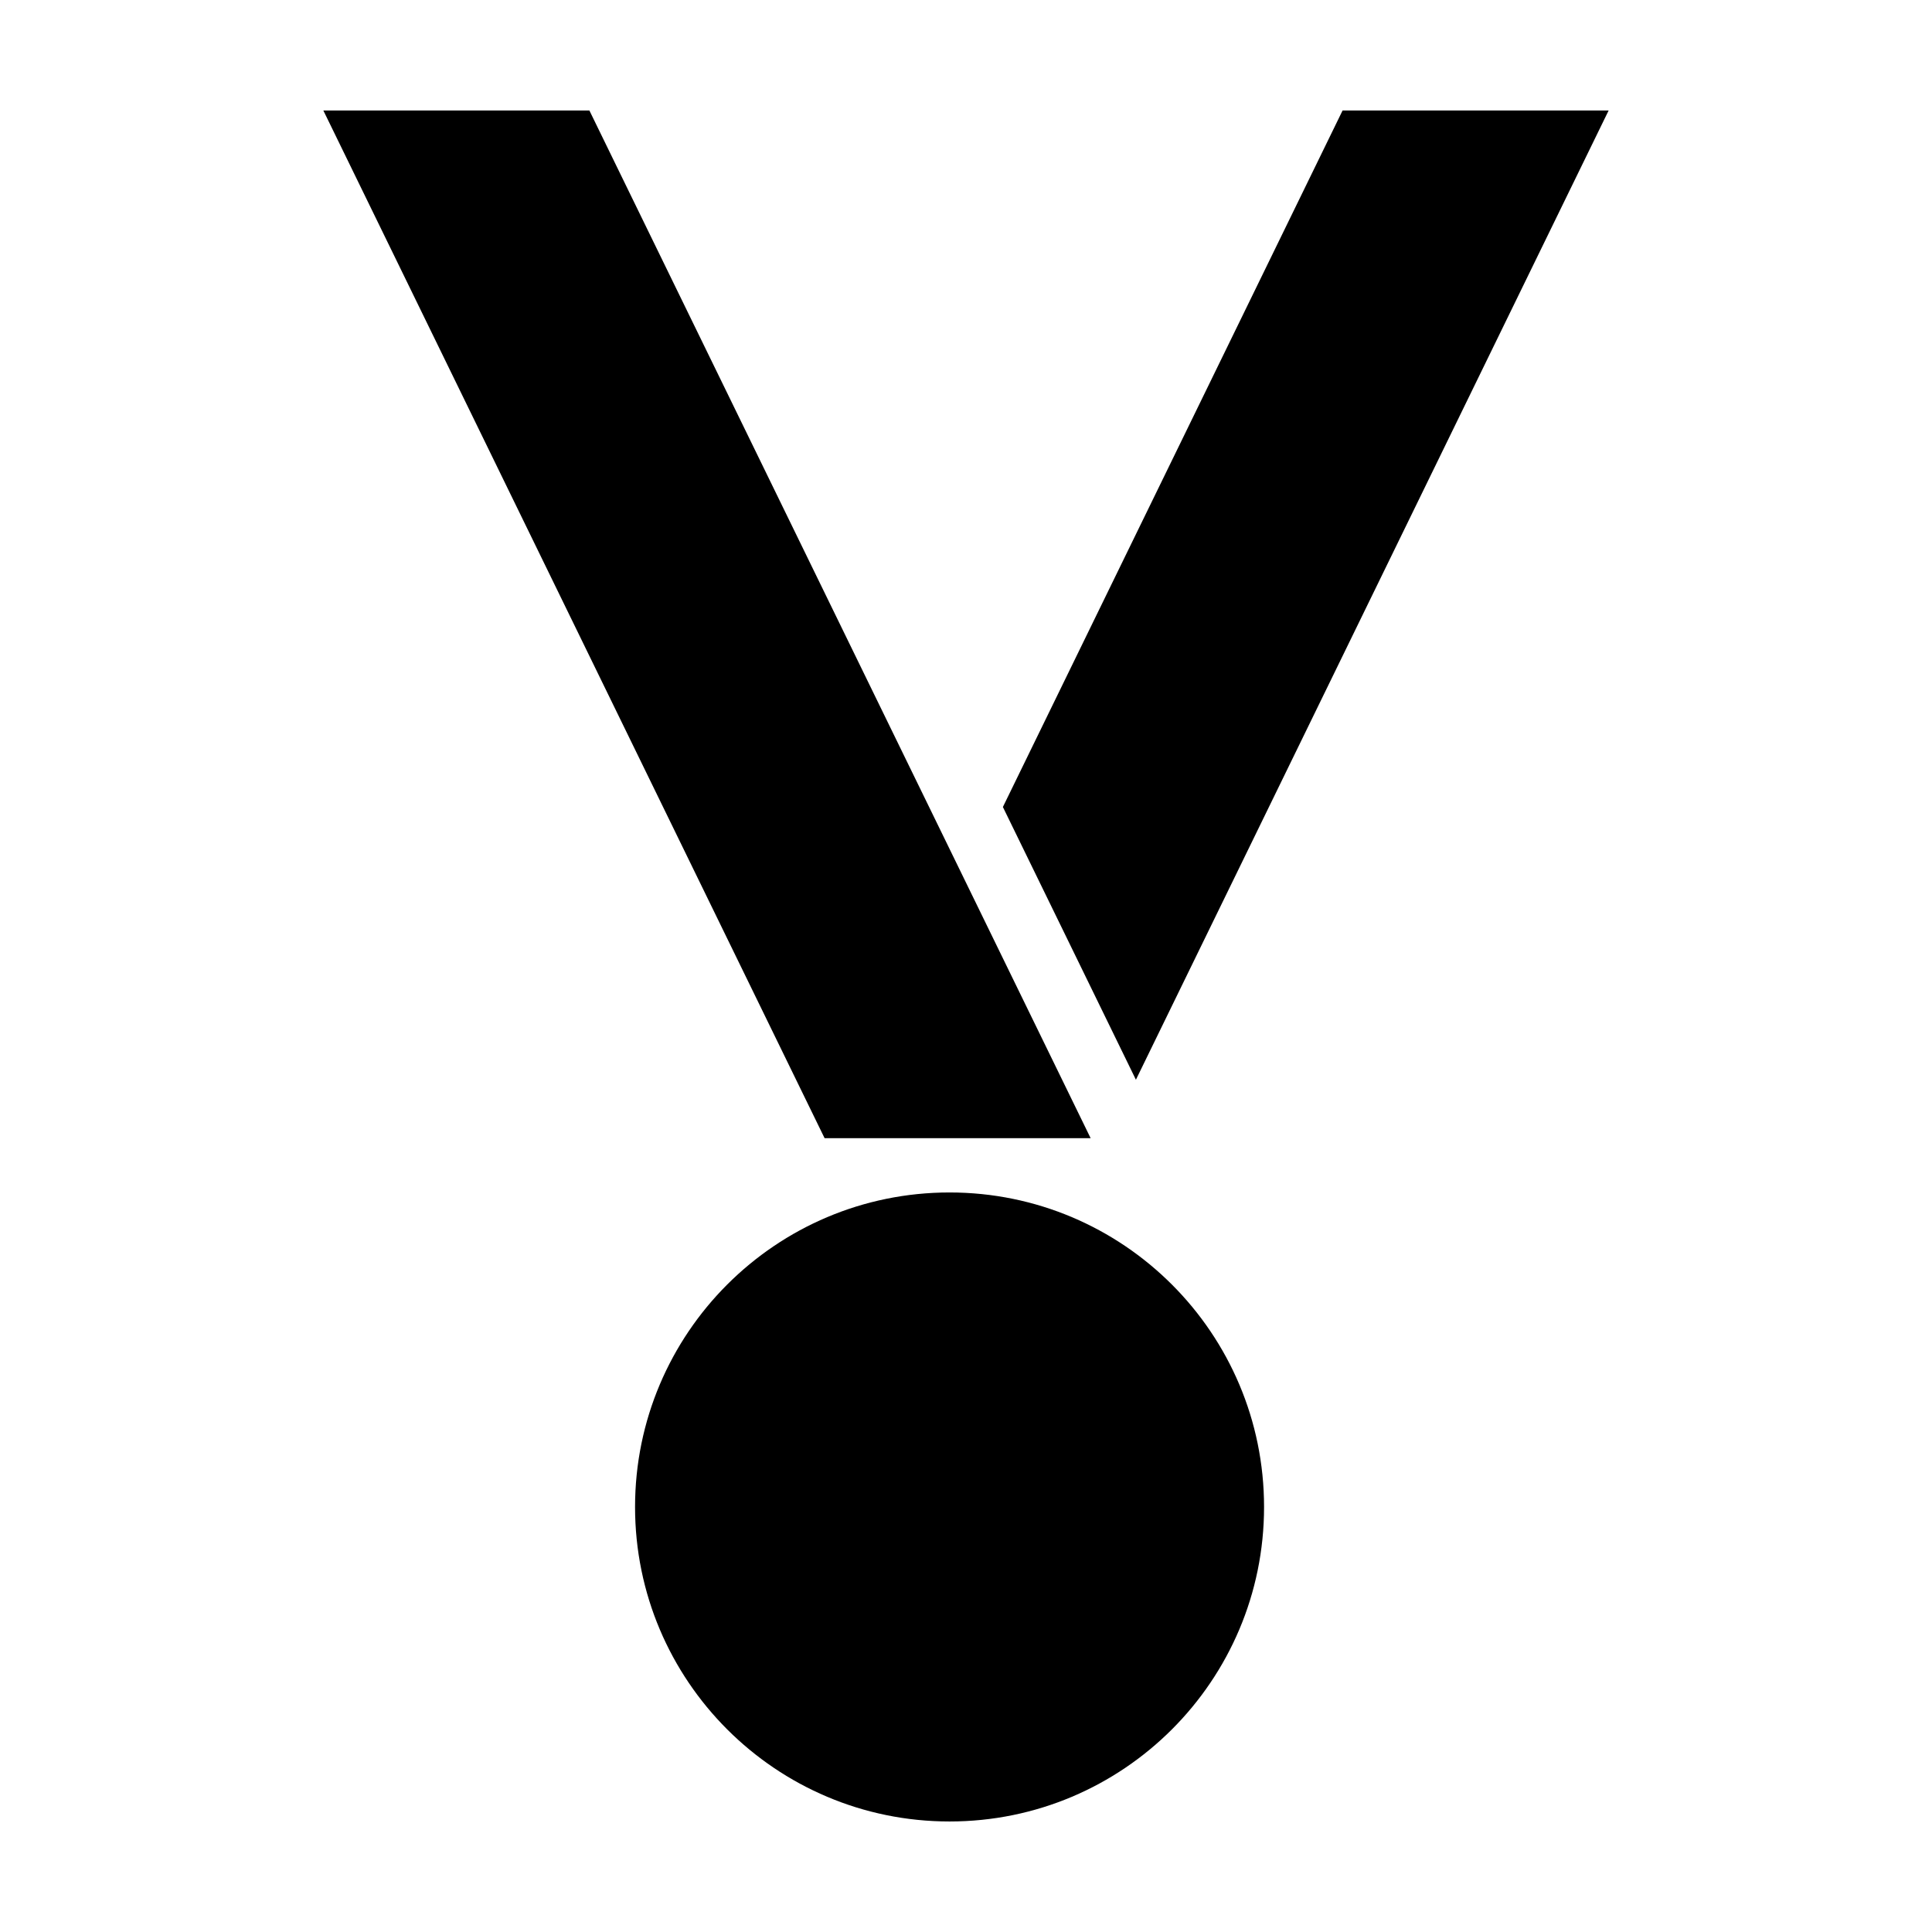 <?xml version="1.0" encoding="UTF-8"?>
<!-- Uploaded to: ICON Repo, www.iconrepo.com, Generator: ICON Repo Mixer Tools -->
<svg fill="#000000" width="800px" height="800px" version="1.1" viewBox="144 144 512 512" xmlns="http://www.w3.org/2000/svg">
 <g>
  <path d="m395.64 626.71c-46.031 0-83.344-37.316-83.344-83.344 0-46.031 37.312-83.352 83.344-83.352 46.035 0 83.348 37.32 83.348 83.352 0 46.027-37.312 83.344-83.348 83.344z"/>
  <path d="m570.3 173.29-125.27 256.85-35.254-72.277 90.016-184.57z"/>
  <path d="m300.2 173.29 132.83 272.34h-70.504l-132.83-272.34z"/>
 </g>
</svg>